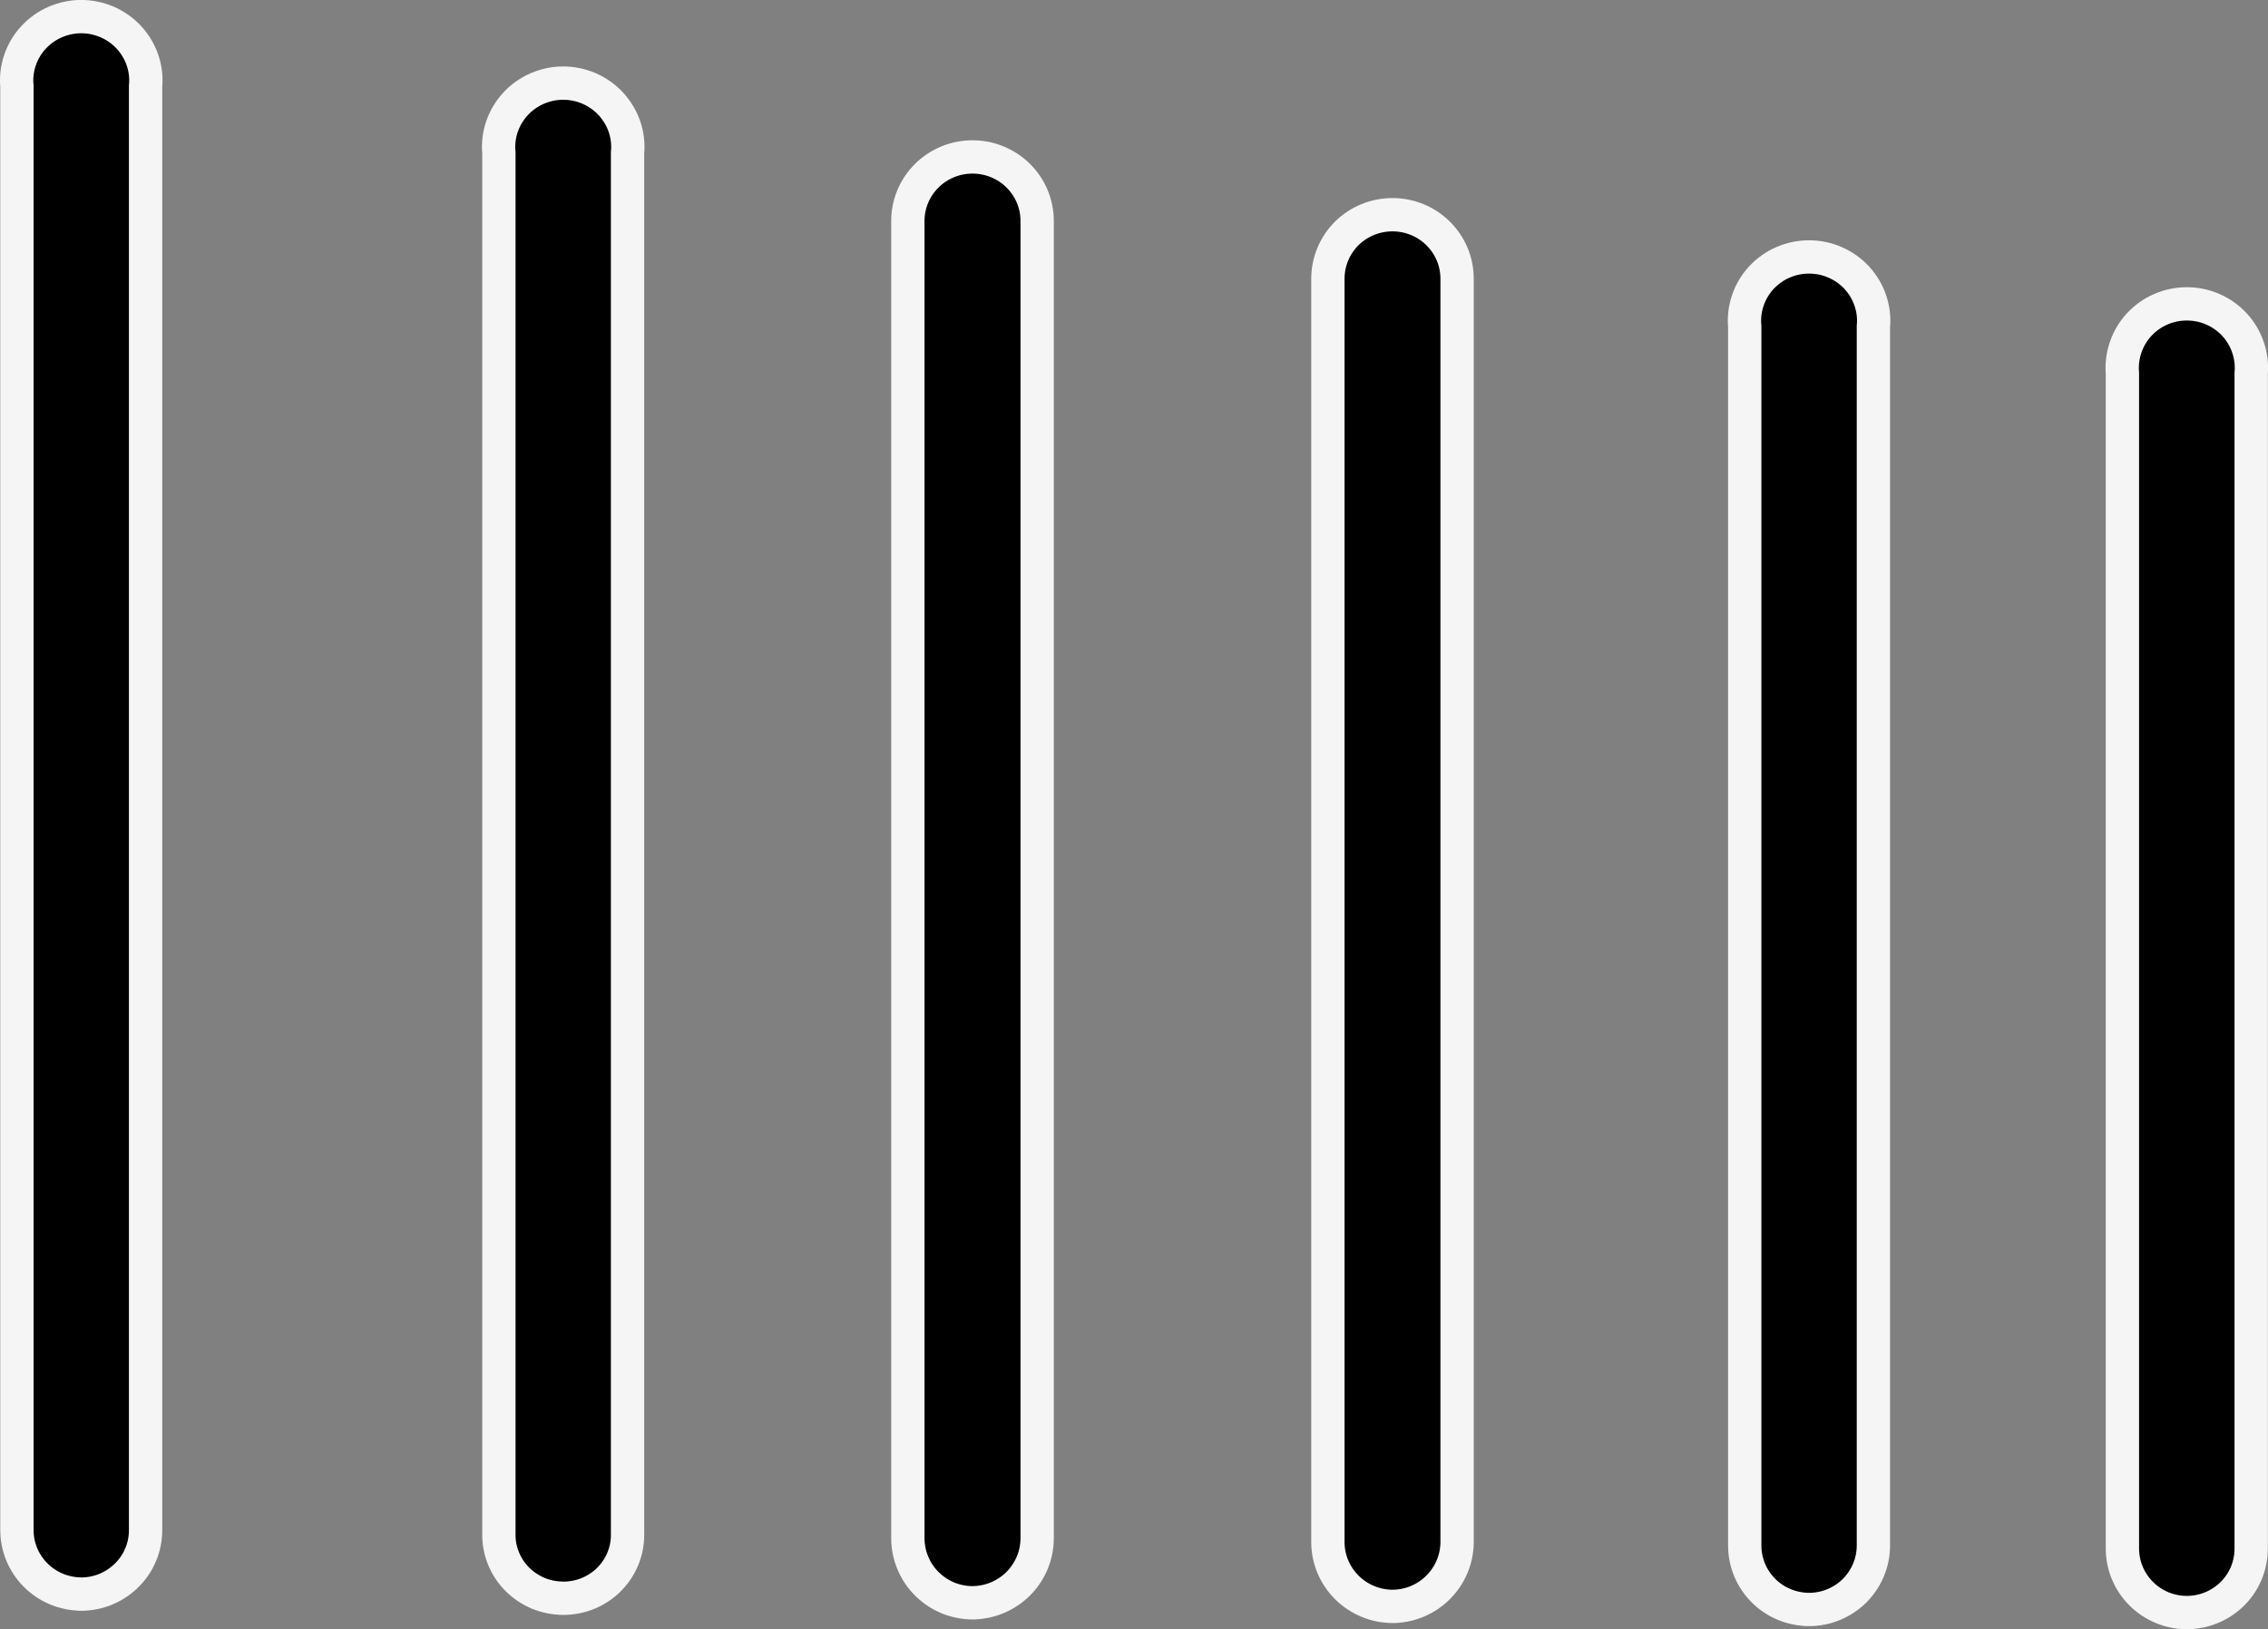 <?xml version="1.0" encoding="UTF-8"?> <svg xmlns="http://www.w3.org/2000/svg" viewBox="0 0 21.312 15.312" fill="none"><rect x="0" y="0" width="21.312" height="15.312" fill="#808080" stroke="none"/><path d="M20.121 14.979C20.233 15.091 20.386 15.155 20.547 15.156H20.552C20.712 15.155 20.865 15.091 20.978 14.979C21.091 14.866 21.154 14.714 21.154 14.555V3.511C21.161 3.427 21.151 3.344 21.124 3.265C21.097 3.185 21.054 3.113 20.997 3.051C20.94 2.99 20.871 2.94 20.794 2.907C20.717 2.873 20.633 2.856 20.549 2.856C20.465 2.856 20.381 2.873 20.304 2.907C20.227 2.94 20.158 2.99 20.101 3.051C20.044 3.113 20.001 3.185 19.974 3.265C19.947 3.344 19.937 3.427 19.944 3.511V14.555C19.944 14.714 20.008 14.866 20.121 14.979Z" fill="black"></path><path d="M16.572 14.951C16.686 15.064 16.841 15.127 17.002 15.127H17.007C17.166 15.125 17.318 15.06 17.43 14.948C17.541 14.835 17.604 14.684 17.604 14.526V3.069C17.612 2.986 17.602 2.903 17.575 2.824C17.548 2.744 17.504 2.672 17.448 2.61C17.391 2.549 17.321 2.499 17.244 2.466C17.167 2.432 17.084 2.415 16.999 2.415C16.915 2.415 16.832 2.432 16.754 2.466C16.677 2.499 16.608 2.549 16.551 2.61C16.494 2.672 16.451 2.744 16.424 2.824C16.397 2.903 16.387 2.986 16.395 3.069V14.526C16.395 14.686 16.459 14.838 16.572 14.951Z" fill="black"></path><path d="M12.657 14.921C12.77 15.033 12.924 15.097 13.085 15.098H13.075C13.155 15.099 13.235 15.084 13.31 15.054C13.384 15.024 13.452 14.98 13.509 14.924C13.566 14.868 13.612 14.802 13.643 14.729C13.675 14.655 13.691 14.577 13.692 14.497V2.619C13.692 2.459 13.628 2.307 13.514 2.194C13.4 2.081 13.246 2.018 13.085 2.018C12.924 2.018 12.769 2.081 12.655 2.194C12.542 2.307 12.478 2.459 12.478 2.619V14.497C12.479 14.656 12.543 14.808 12.657 14.921Z" fill="black"></path><path d="M8.927 15.026C9.004 15.054 9.086 15.067 9.168 15.064H9.138C9.299 15.063 9.453 14.999 9.566 14.887C9.68 14.774 9.744 14.622 9.746 14.463V2.076C9.746 1.917 9.682 1.764 9.568 1.651C9.454 1.538 9.299 1.475 9.138 1.475C8.977 1.475 8.823 1.538 8.709 1.651C8.595 1.764 8.531 1.917 8.531 2.076V14.463C8.532 14.544 8.549 14.625 8.582 14.699C8.614 14.774 8.661 14.841 8.721 14.897C8.78 14.953 8.85 14.997 8.927 15.026Z" fill="black"></path><path d="M5.058 14.975C5.132 15.005 5.21 15.021 5.29 15.021H5.261C5.343 15.025 5.425 15.013 5.503 14.985C5.58 14.957 5.651 14.913 5.711 14.857C5.77 14.8 5.818 14.733 5.85 14.657C5.882 14.582 5.898 14.501 5.897 14.42V1.436C5.905 1.353 5.895 1.269 5.868 1.19C5.841 1.111 5.797 1.039 5.741 0.977C5.684 0.915 5.614 0.866 5.537 0.832C5.46 0.799 5.377 0.781 5.292 0.781C5.208 0.781 5.125 0.799 5.048 0.832C4.97 0.866 4.901 0.915 4.844 0.977C4.787 1.039 4.744 1.111 4.717 1.19C4.69 1.269 4.68 1.353 4.688 1.436V14.42C4.687 14.498 4.702 14.576 4.732 14.649C4.762 14.722 4.806 14.788 4.862 14.844C4.918 14.9 4.985 14.944 5.058 14.975Z" fill="black"></path><path d="M0.335 14.804C0.448 14.917 0.601 14.981 0.761 14.982H0.732C0.814 14.986 0.896 14.973 0.973 14.945C1.05 14.916 1.12 14.873 1.18 14.816C1.24 14.76 1.287 14.693 1.319 14.618C1.352 14.543 1.368 14.462 1.368 14.381V0.811C1.376 0.728 1.366 0.644 1.339 0.565C1.312 0.486 1.268 0.413 1.212 0.352C1.155 0.29 1.085 0.241 1.008 0.207C0.931 0.174 0.848 0.156 0.763 0.156C0.679 0.156 0.596 0.174 0.519 0.207C0.441 0.241 0.372 0.29 0.315 0.352C0.258 0.413 0.215 0.486 0.188 0.565C0.161 0.644 0.151 0.728 0.159 0.811V14.381C0.159 14.539 0.222 14.691 0.335 14.804Z" fill="black"></path><path d="M20.121 14.979C20.233 15.091 20.386 15.155 20.547 15.156H20.552C20.712 15.155 20.865 15.091 20.978 14.979C21.091 14.866 21.154 14.714 21.154 14.555V3.511C21.161 3.427 21.151 3.344 21.124 3.265C21.097 3.185 21.054 3.113 20.997 3.051C20.94 2.99 20.871 2.94 20.794 2.907C20.717 2.873 20.633 2.856 20.549 2.856C20.465 2.856 20.381 2.873 20.304 2.907C20.227 2.94 20.158 2.99 20.101 3.051C20.044 3.113 20.001 3.185 19.974 3.265C19.947 3.344 19.937 3.427 19.944 3.511V14.555C19.944 14.714 20.008 14.866 20.121 14.979Z" stroke="#F5F5F5" stroke-width="0.313"></path><path d="M16.572 14.951C16.686 15.064 16.841 15.127 17.002 15.127H17.007C17.166 15.125 17.318 15.06 17.43 14.948C17.541 14.835 17.604 14.684 17.604 14.526V3.069C17.612 2.986 17.602 2.903 17.575 2.824C17.548 2.744 17.504 2.672 17.448 2.61C17.391 2.549 17.321 2.499 17.244 2.466C17.167 2.432 17.084 2.415 16.999 2.415C16.915 2.415 16.832 2.432 16.754 2.466C16.677 2.499 16.608 2.549 16.551 2.61C16.494 2.672 16.451 2.744 16.424 2.824C16.397 2.903 16.387 2.986 16.395 3.069V14.526C16.395 14.686 16.459 14.838 16.572 14.951Z" stroke="#F5F5F5" stroke-width="0.313"></path><path d="M12.657 14.921C12.77 15.033 12.924 15.097 13.085 15.098H13.075C13.155 15.099 13.235 15.084 13.31 15.054C13.384 15.024 13.452 14.98 13.509 14.924C13.566 14.868 13.612 14.802 13.643 14.729C13.675 14.655 13.691 14.577 13.692 14.497V2.619C13.692 2.459 13.628 2.307 13.514 2.194C13.4 2.081 13.246 2.018 13.085 2.018C12.924 2.018 12.769 2.081 12.655 2.194C12.542 2.307 12.478 2.459 12.478 2.619V14.497C12.479 14.656 12.543 14.808 12.657 14.921Z" stroke="#F5F5F5" stroke-width="0.313"></path><path d="M8.927 15.026C9.004 15.054 9.086 15.067 9.168 15.064H9.138C9.299 15.063 9.453 14.999 9.566 14.887C9.68 14.774 9.744 14.622 9.746 14.463V2.076C9.746 1.917 9.682 1.764 9.568 1.651C9.454 1.538 9.299 1.475 9.138 1.475C8.977 1.475 8.823 1.538 8.709 1.651C8.595 1.764 8.531 1.917 8.531 2.076V14.463C8.532 14.544 8.549 14.625 8.582 14.699C8.614 14.774 8.661 14.841 8.721 14.897C8.78 14.953 8.85 14.997 8.927 15.026Z" stroke="#F5F5F5" stroke-width="0.313"></path><path d="M5.058 14.975C5.132 15.005 5.21 15.021 5.29 15.021H5.261C5.343 15.025 5.425 15.013 5.503 14.985C5.58 14.957 5.651 14.913 5.711 14.857C5.77 14.8 5.818 14.733 5.85 14.657C5.882 14.582 5.898 14.501 5.897 14.42V1.436C5.905 1.353 5.895 1.269 5.868 1.19C5.841 1.111 5.797 1.039 5.741 0.977C5.684 0.915 5.614 0.866 5.537 0.832C5.46 0.799 5.377 0.781 5.292 0.781C5.208 0.781 5.125 0.799 5.048 0.832C4.97 0.866 4.901 0.915 4.844 0.977C4.787 1.039 4.744 1.111 4.717 1.19C4.69 1.269 4.68 1.353 4.688 1.436V14.42C4.687 14.498 4.702 14.576 4.732 14.649C4.762 14.722 4.806 14.788 4.862 14.844C4.918 14.9 4.985 14.944 5.058 14.975Z" stroke="#F5F5F5" stroke-width="0.313"></path><path d="M0.335 14.804C0.448 14.917 0.601 14.981 0.761 14.982H0.732C0.814 14.986 0.896 14.973 0.973 14.945C1.05 14.916 1.12 14.873 1.18 14.816C1.24 14.76 1.287 14.693 1.319 14.618C1.352 14.543 1.368 14.462 1.368 14.381V0.811C1.376 0.728 1.366 0.644 1.339 0.565C1.312 0.486 1.268 0.413 1.212 0.352C1.155 0.29 1.085 0.241 1.008 0.207C0.931 0.174 0.848 0.156 0.763 0.156C0.679 0.156 0.596 0.174 0.519 0.207C0.441 0.241 0.372 0.29 0.315 0.352C0.258 0.413 0.215 0.486 0.188 0.565C0.161 0.644 0.151 0.728 0.159 0.811V14.381C0.159 14.539 0.222 14.691 0.335 14.804Z" stroke="#F5F5F5" stroke-width="0.313"></path></svg> 